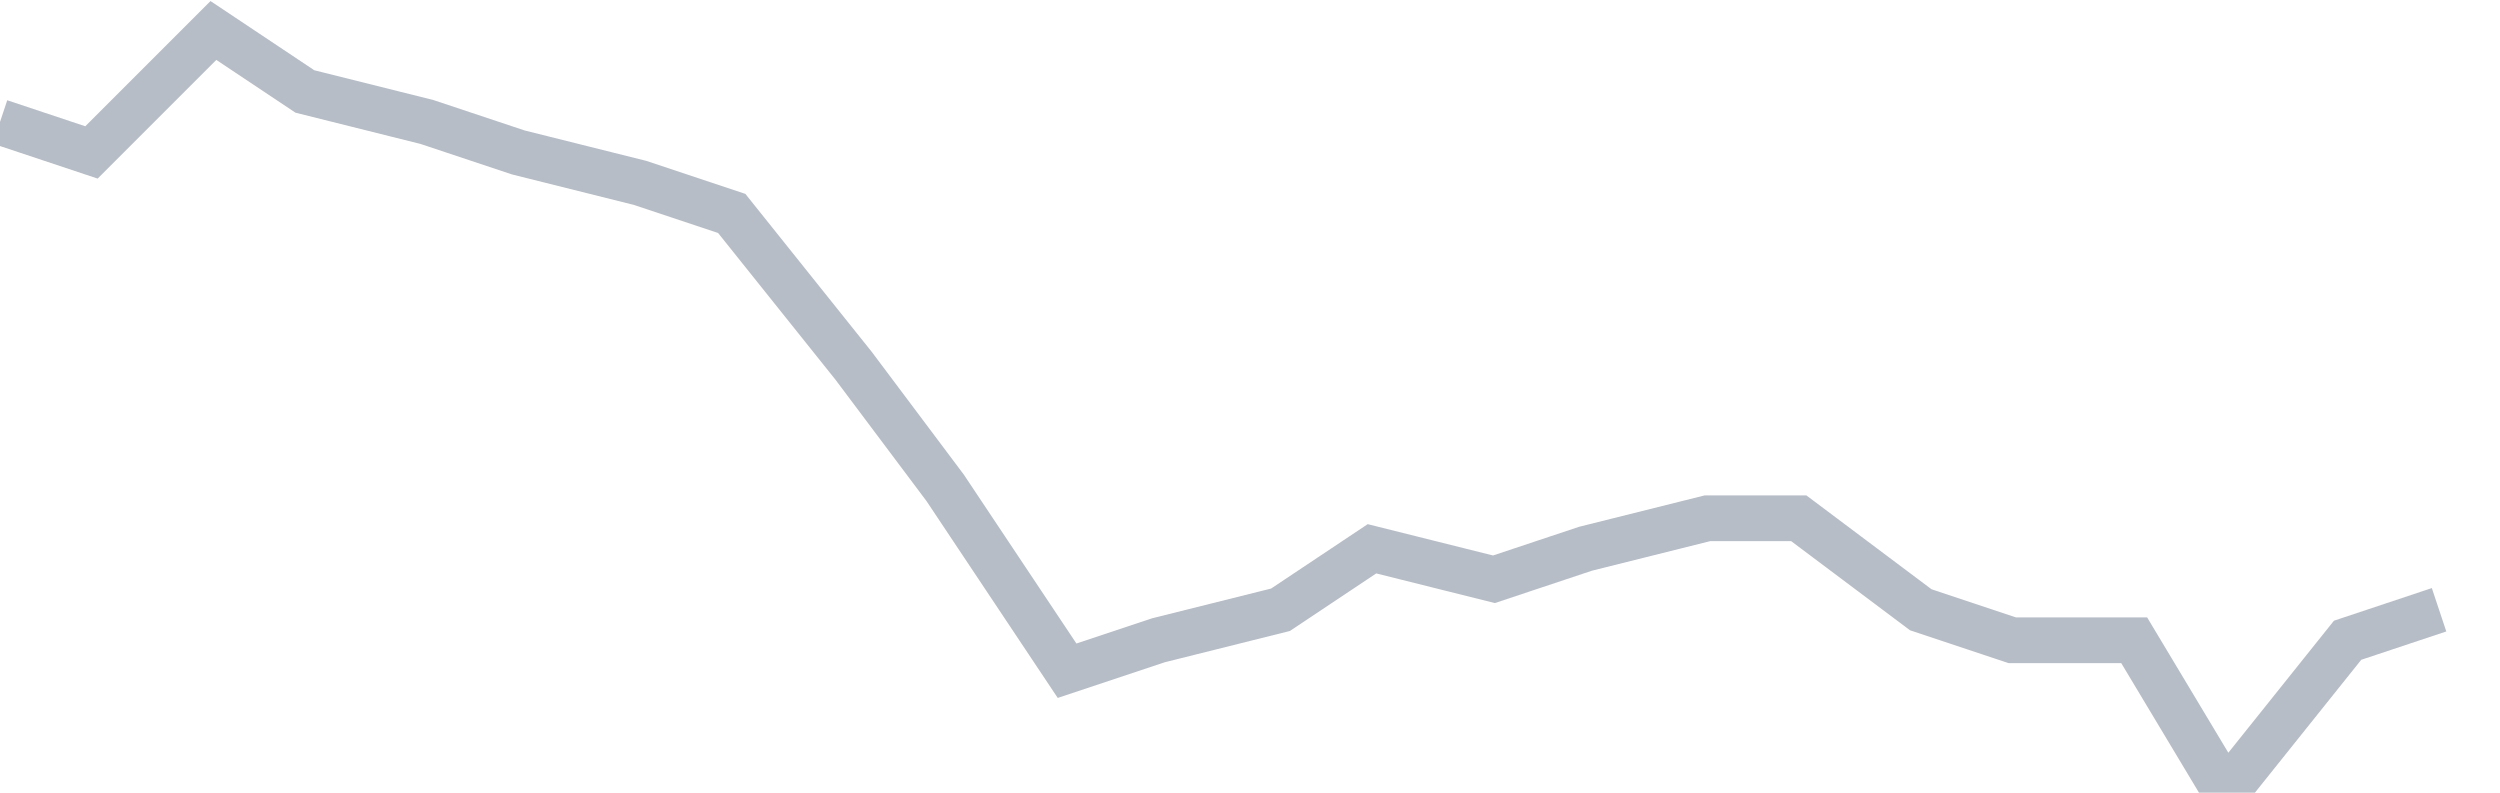 <svg width="82" height="26" fill="none" xmlns="http://www.w3.org/2000/svg"><path d="M0 4l3 1 4-4 3 2 4 1 3 1 4 1 3 1 4 5 3 4 4 6 3-1 4-1 3-2 4 1 3-1 4-1h3l4 3 3 1h4l3 5 4-5 3-1" stroke="#B7BDC6" stroke-width="1.5"/></svg>